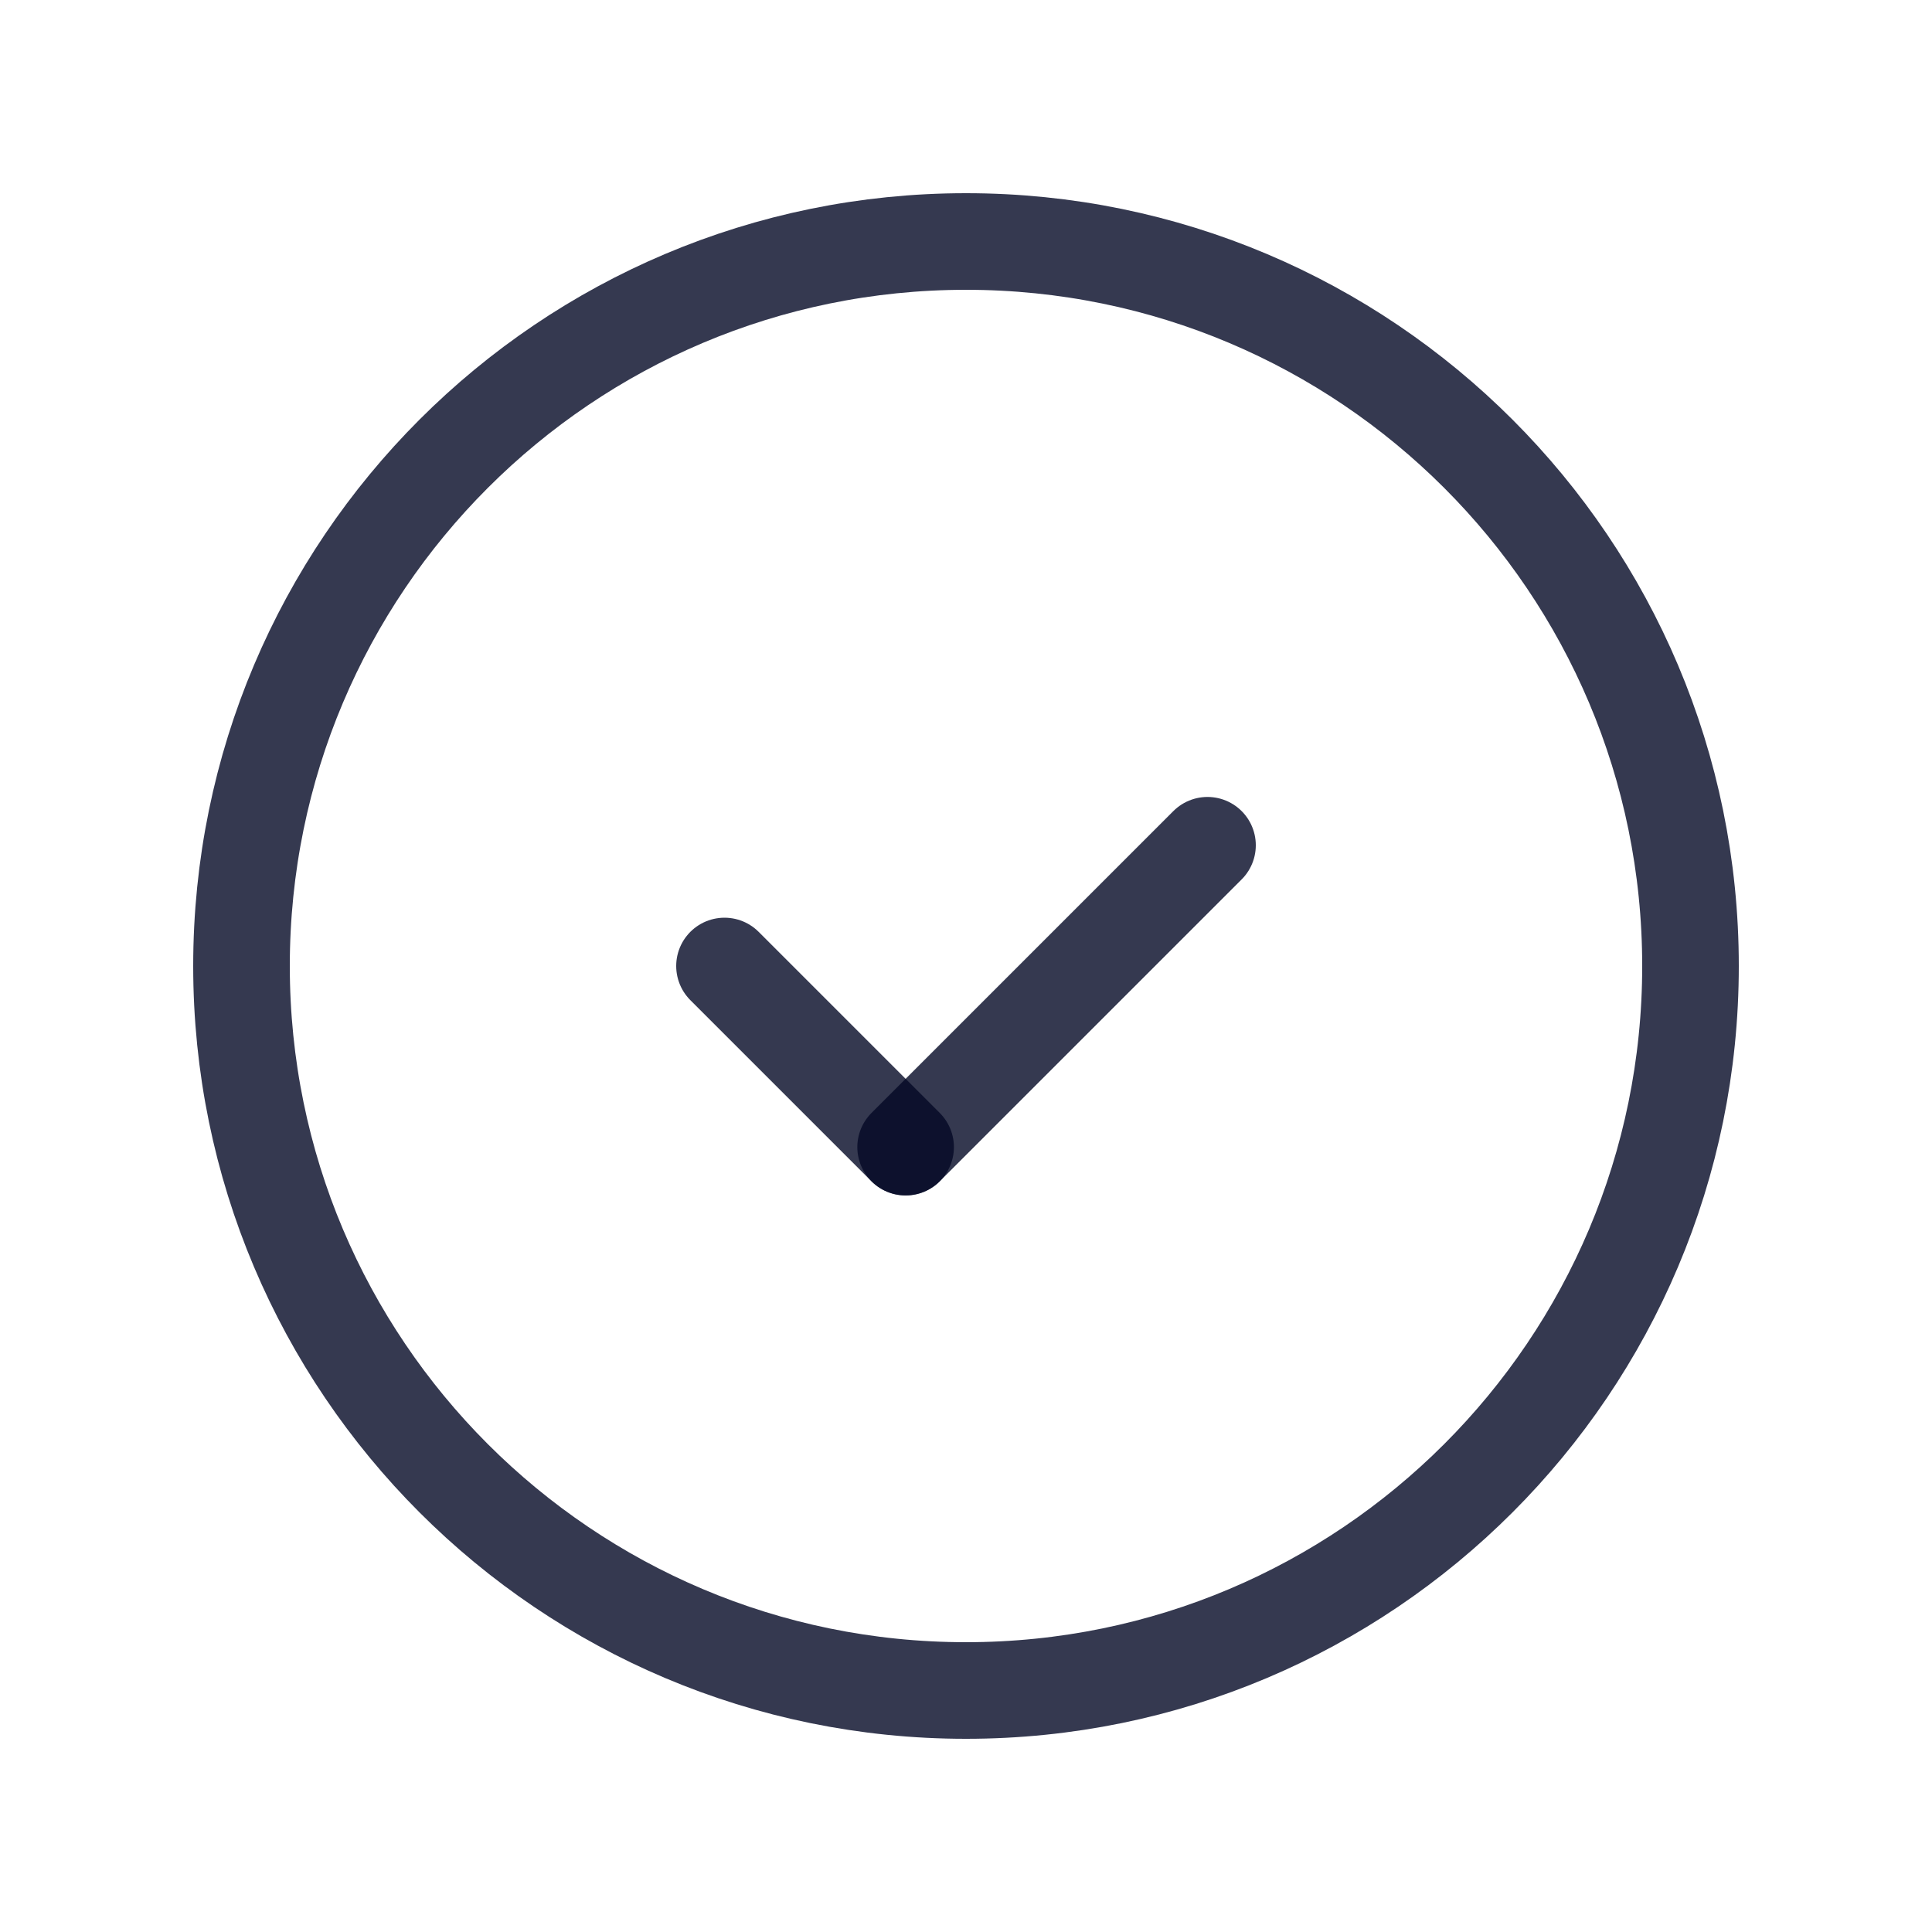 <svg width="20" height="20" viewBox="0 0 20 20" fill="none" xmlns="http://www.w3.org/2000/svg">
<g clip-path="url(#clip0_2093_114662)">
<path d="M9.375 11.875L7.5 10" stroke="#030825" stroke-opacity="0.8" stroke-linecap="round" stroke-linejoin="round"/>
<path d="M12.5 8.75L9.375 11.875" stroke="#030825" stroke-opacity="0.8" stroke-linecap="round" stroke-linejoin="round"/>
<path d="M2.5 10V10C2.5 14.142 5.858 17.5 10 17.5H10C14.142 17.5 17.5 14.142 17.5 10V10C17.5 5.858 14.142 2.5 10 2.5H10C5.858 2.5 2.5 5.858 2.5 10Z" stroke="#030825" stroke-opacity="0.8" stroke-linecap="round" stroke-linejoin="round"/>
</g>
<defs>
<clipPath id="clip0_2093_114662">
<rect width="20" height="20" fill="white"/>
</clipPath>
</defs>
</svg>
